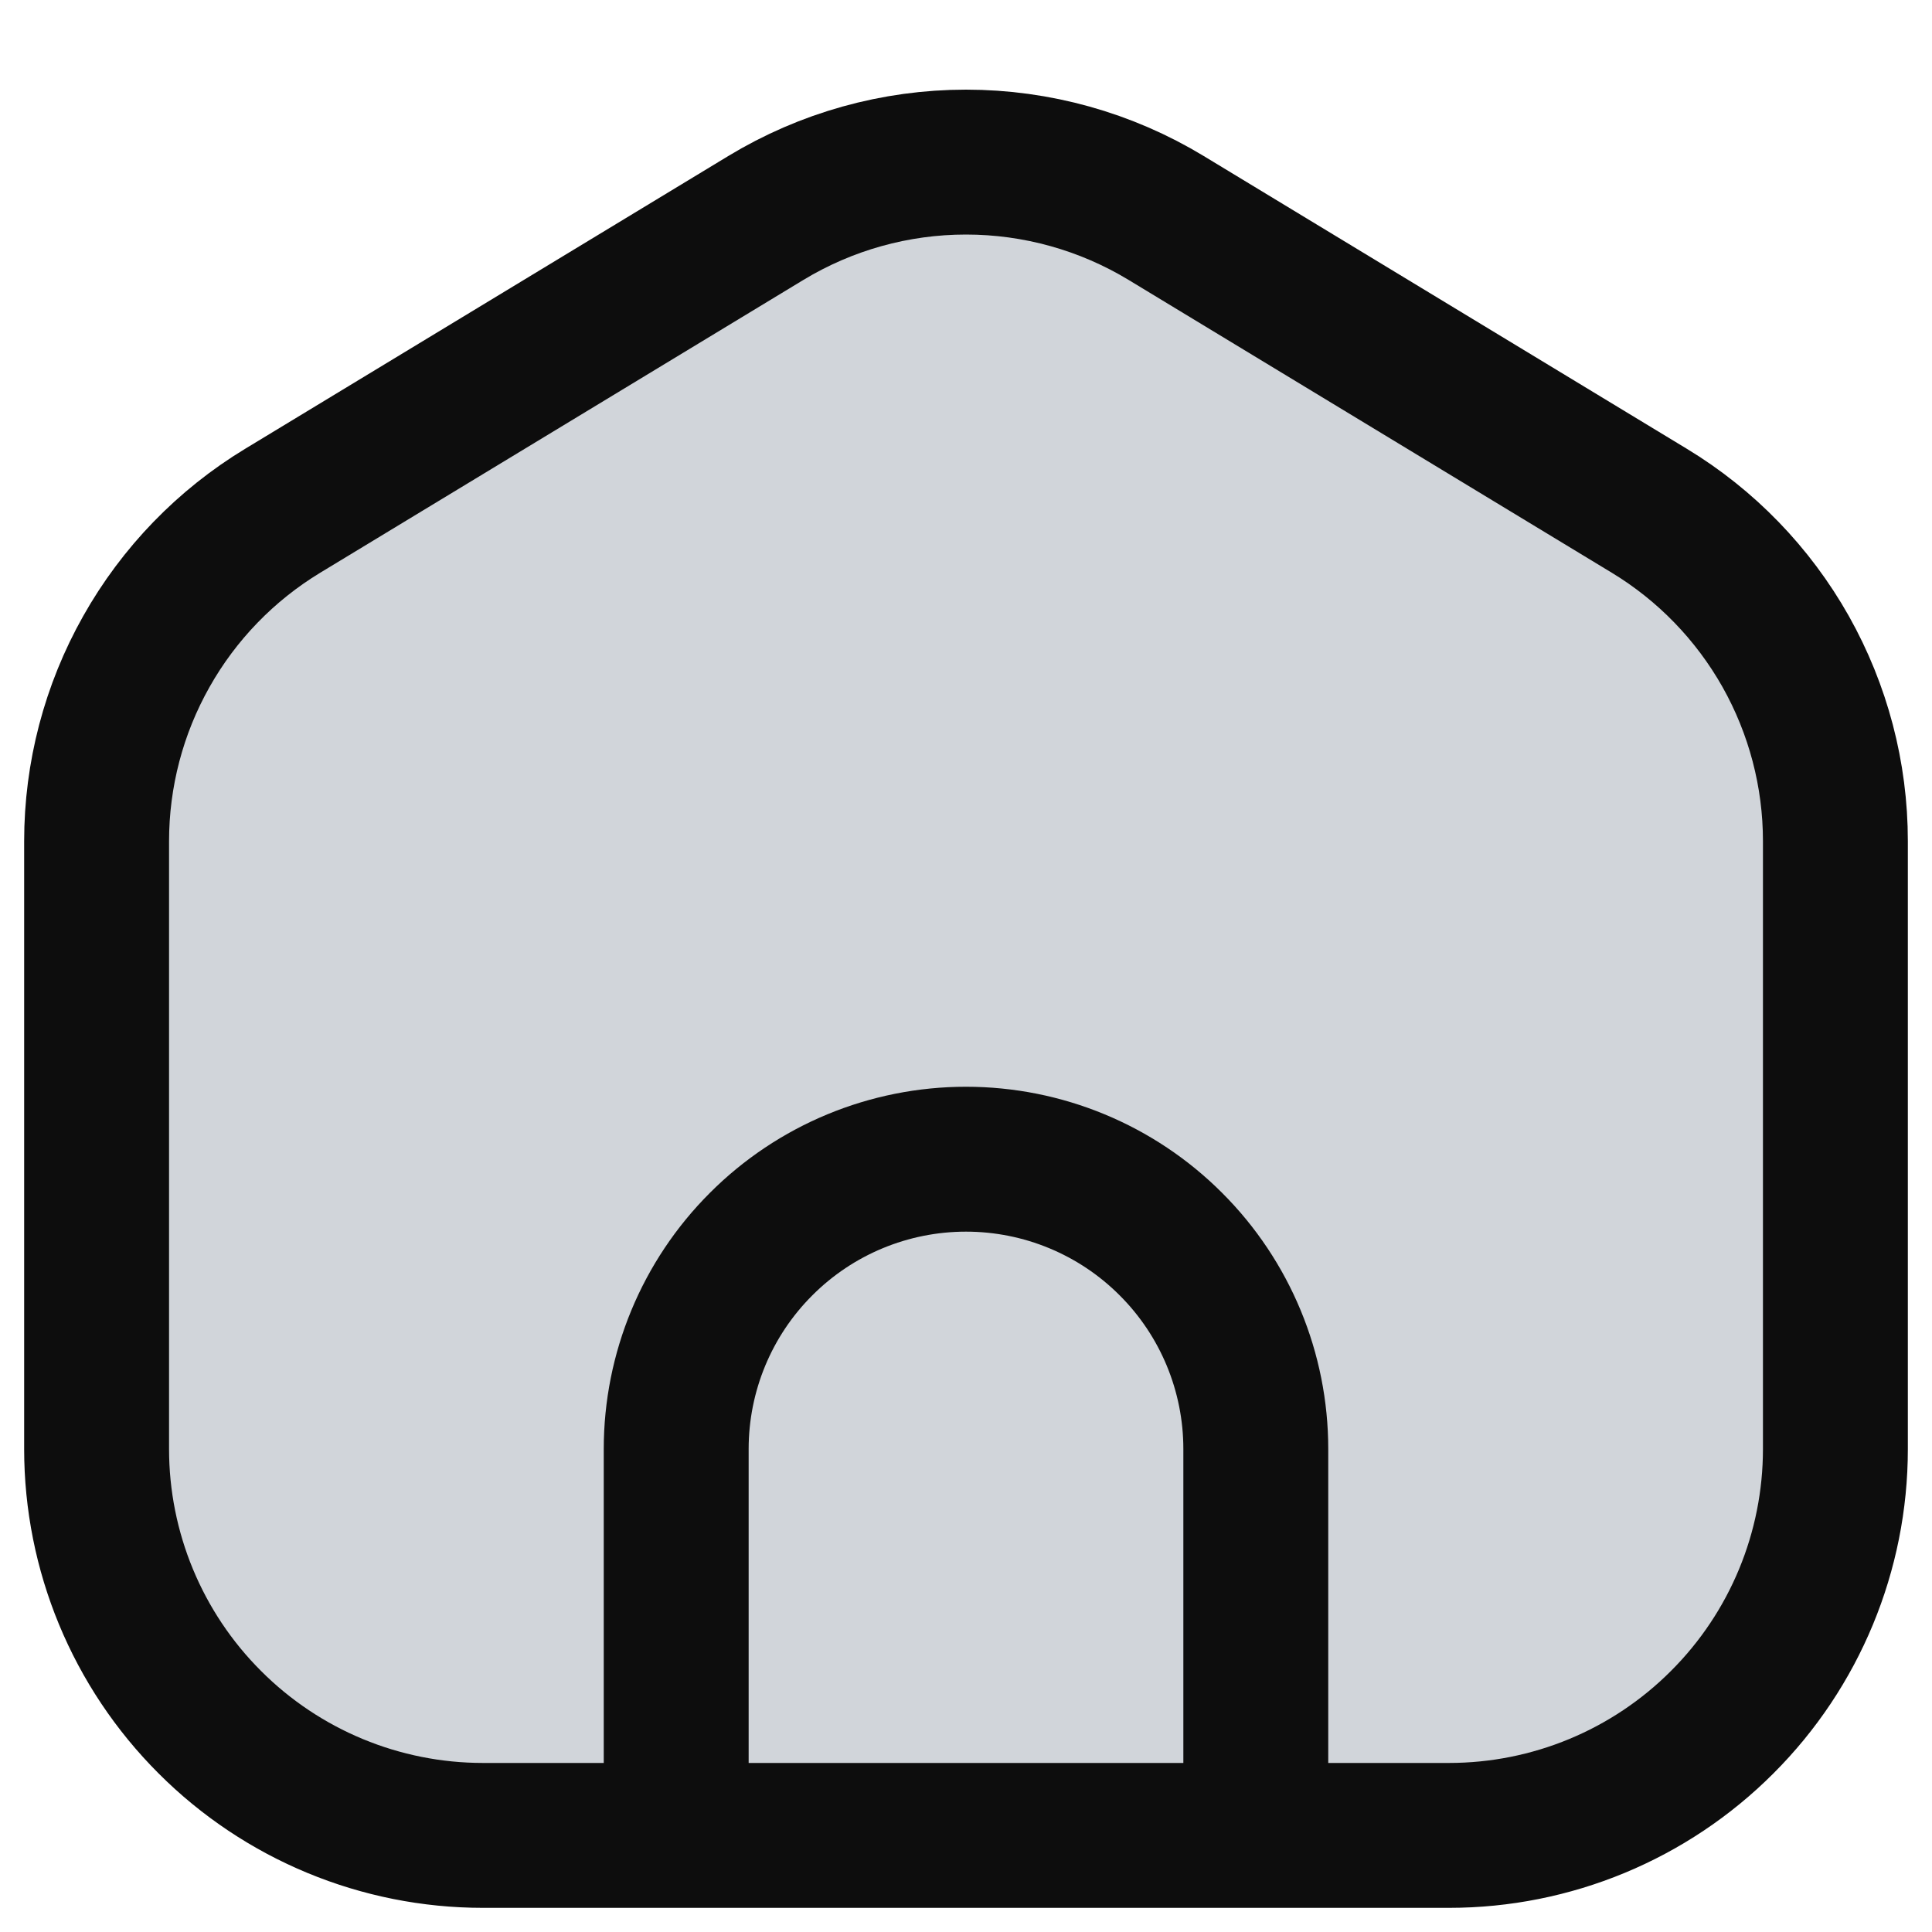 <svg width="20" height="20" viewBox="0 0 20 20" fill="none" xmlns="http://www.w3.org/2000/svg">
<path d="M7 19H5C3.939 19 2.922 18.579 2.172 17.828C1.421 17.078 1 16.061 1 15V8.708C1 8.02 1.177 7.344 1.515 6.745C1.852 6.146 2.339 5.643 2.927 5.287L7.927 2.257C8.552 1.878 9.269 1.678 10 1.678C10.731 1.678 11.448 1.878 12.073 2.257L17.073 5.287C17.661 5.643 18.147 6.145 18.485 6.744C18.822 7.343 19 8.019 19 8.707V15C19 16.061 18.579 17.078 17.828 17.828C17.078 18.579 16.061 19 15 19H13M7 19V15C7 14.204 7.316 13.441 7.879 12.879C8.441 12.316 9.204 12 10 12C10.796 12 11.559 12.316 12.121 12.879C12.684 13.441 13 14.204 13 15V19M7 19H13H7Z" fill="#D1D5DA"/>
<path d="M7 19H5C3.939 19 2.922 18.579 2.172 17.828C1.421 17.078 1 16.061 1 15V8.708C1 8.02 1.177 7.344 1.515 6.745C1.852 6.146 2.339 5.643 2.927 5.287L7.927 2.257C8.552 1.878 9.269 1.678 10 1.678C10.731 1.678 11.448 1.878 12.073 2.257L17.073 5.287C17.661 5.643 18.147 6.145 18.485 6.744C18.822 7.343 19 8.019 19 8.707V15C19 16.061 18.579 17.078 17.828 17.828C17.078 18.579 16.061 19 15 19H13M7 19V15C7 14.204 7.316 13.441 7.879 12.879C8.441 12.316 9.204 12 10 12V12C10.796 12 11.559 12.316 12.121 12.879C12.684 13.441 13 14.204 13 15V19M7 19H13" stroke="#0D0D0D" stroke-width="1.5" stroke-linecap="round" stroke-linejoin="round"/>
</svg>
